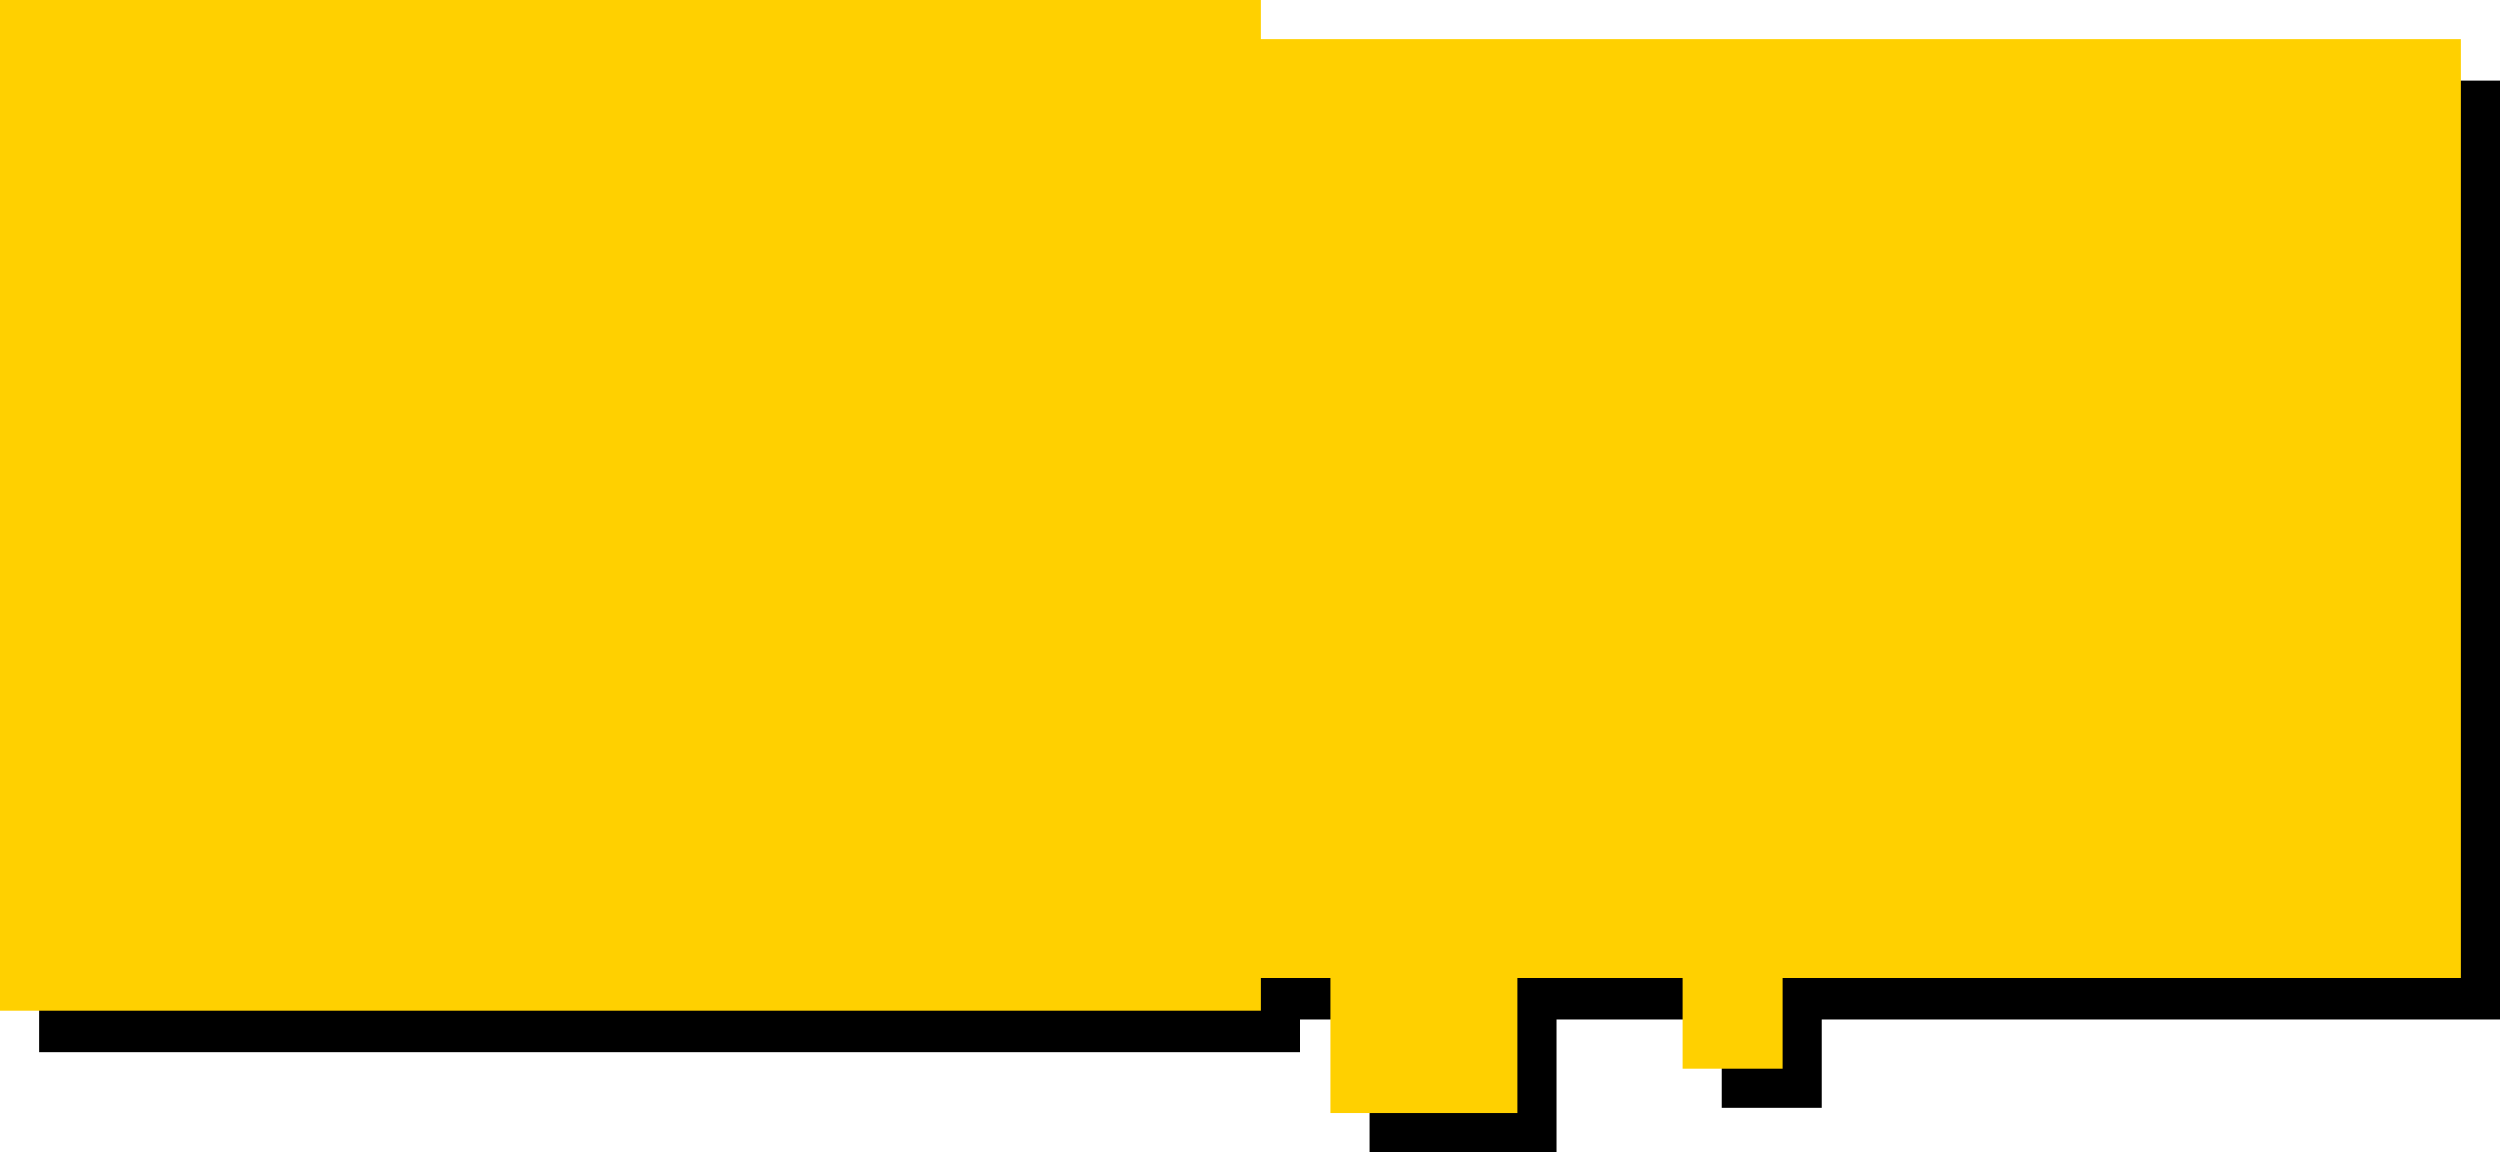 <svg xmlns="http://www.w3.org/2000/svg" viewBox="0 0 575 265"><defs><style>.cls-1{fill:#ffd000;}</style></defs><title>txt3</title><g id="Laag_2" data-name="Laag 2"><g id="background"><rect x="9" y="9.54" width="290" height="232.46"/><rect x="285" y="18.54" width="290" height="215.94"/><rect x="315" y="225.41" width="43" height="39.59"/><rect x="396" y="233.62" width="23" height="21.18"/><rect class="cls-1" width="290" height="232.46"/><rect class="cls-1" x="276" y="9" width="290" height="215.94"/><rect class="cls-1" x="306" y="216.41" width="43" height="39.59"/><rect class="cls-1" x="387" y="224.62" width="23" height="21.18"/></g></g></svg>